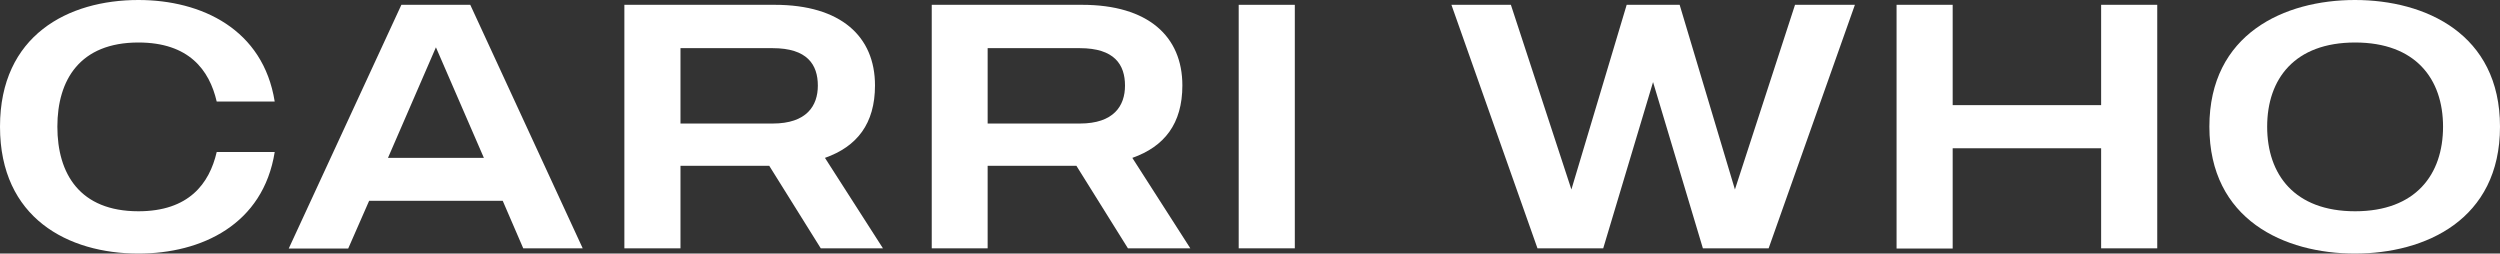 <?xml version="1.0" encoding="utf-8"?>
<!-- Generator: Adobe Illustrator 27.0.0, SVG Export Plug-In . SVG Version: 6.00 Build 0)  -->
<svg version="1.1" id="Layer_1" xmlns="http://www.w3.org/2000/svg" xmlns:xlink="http://www.w3.org/1999/xlink" x="0px" y="0px"
	 viewBox="0 0 1194 121.1" style="enable-background:new 0 0 1194 121.1;" xml:space="preserve">
<rect x="0" y="0" width="1194" height="121.1" fill="#333333" stroke="none"/>
<style type="text/css">
	.st0{fill:#FFFFFF;}
</style>
<g>
	<path class="st0" d="M103.5,72.6h27.7c-5.5,34.6-34.9,48.5-65.1,48.5C32.6,121.1,0,104.2,0,60.5S32.6,0,66.1,0
		c30.2,0,59.6,14,65.1,48.5h-27.7C100,33.4,90.2,20.3,66.1,20.3c-27.9,0-38.7,17.8-38.7,40.2c0,22.6,10.8,40.4,38.7,40.4
		C90.2,100.9,100,87.7,103.5,72.6z"/>
	<path class="st0" d="M240.1,95.9h-63.8l-10,22.8h-28.4L191.7,2.3h32.9l53.7,116.3h-28.4L240.1,95.9z M231.1,75.4l-22.9-52.8
		l-22.9,52.8H231.1z"/>
	<path class="st0" d="M392,118.6l-24.6-39.4c-0.2,0-0.5,0-0.7,0H325v39.4h-26.8V2.3H370c31.6,0,47.9,15.1,47.9,38.5
		c0,18.3-8.6,29.2-23.9,34.6l27.7,43.2H392z M325,59h44c16.3,0,21.6-8.5,21.6-18.1c0-10-5-17.9-21.6-17.9h-44V59z"/>
	<path class="st0" d="M538.7,118.6l-24.6-39.4c-0.2,0-0.5,0-0.7,0h-41.7v39.4H445V2.3h71.8c31.6,0,47.9,15.1,47.9,38.5
		c0,18.3-8.6,29.2-23.9,34.6l27.7,43.2H538.7z M471.7,59h44c16.3,0,21.6-8.5,21.6-18.1c0-10-5-17.9-21.6-17.9h-44V59z"/>
	<path class="st0" d="M618.4,2.3v116.3h-26.8V2.3H618.4z"/>
	<path class="st0" d="M885.9,2.3l-41.2,116.3h-31.4l-23.8-79.4l-23.8,79.4h-31.4L693.2,2.3h28.4l28.9,88.2l26.4-88.2h25.3l26.4,88.2
		l28.7-88.2H885.9z"/>
	<path class="st0" d="M1030.3,2.3v116.3h-26.8V70.8h-70.9v47.9h-26.8V2.3h26.8v47.9h70.9V2.3H1030.3z"/>
	<path class="st0" d="M1194,60.5c0,44.5-35.7,60.6-69.3,60.6s-69.5-16.1-69.5-60.6c0-44.4,35.9-60.5,69.5-60.5S1194,16.1,1194,60.5z
		 M1166.8,60.5c0-22.8-13.1-40.2-42-40.2s-42,17.4-42,40.2c0,22.9,13.1,40.4,42,40.4S1166.8,83.4,1166.8,60.5z"/>
</g>
</svg>
